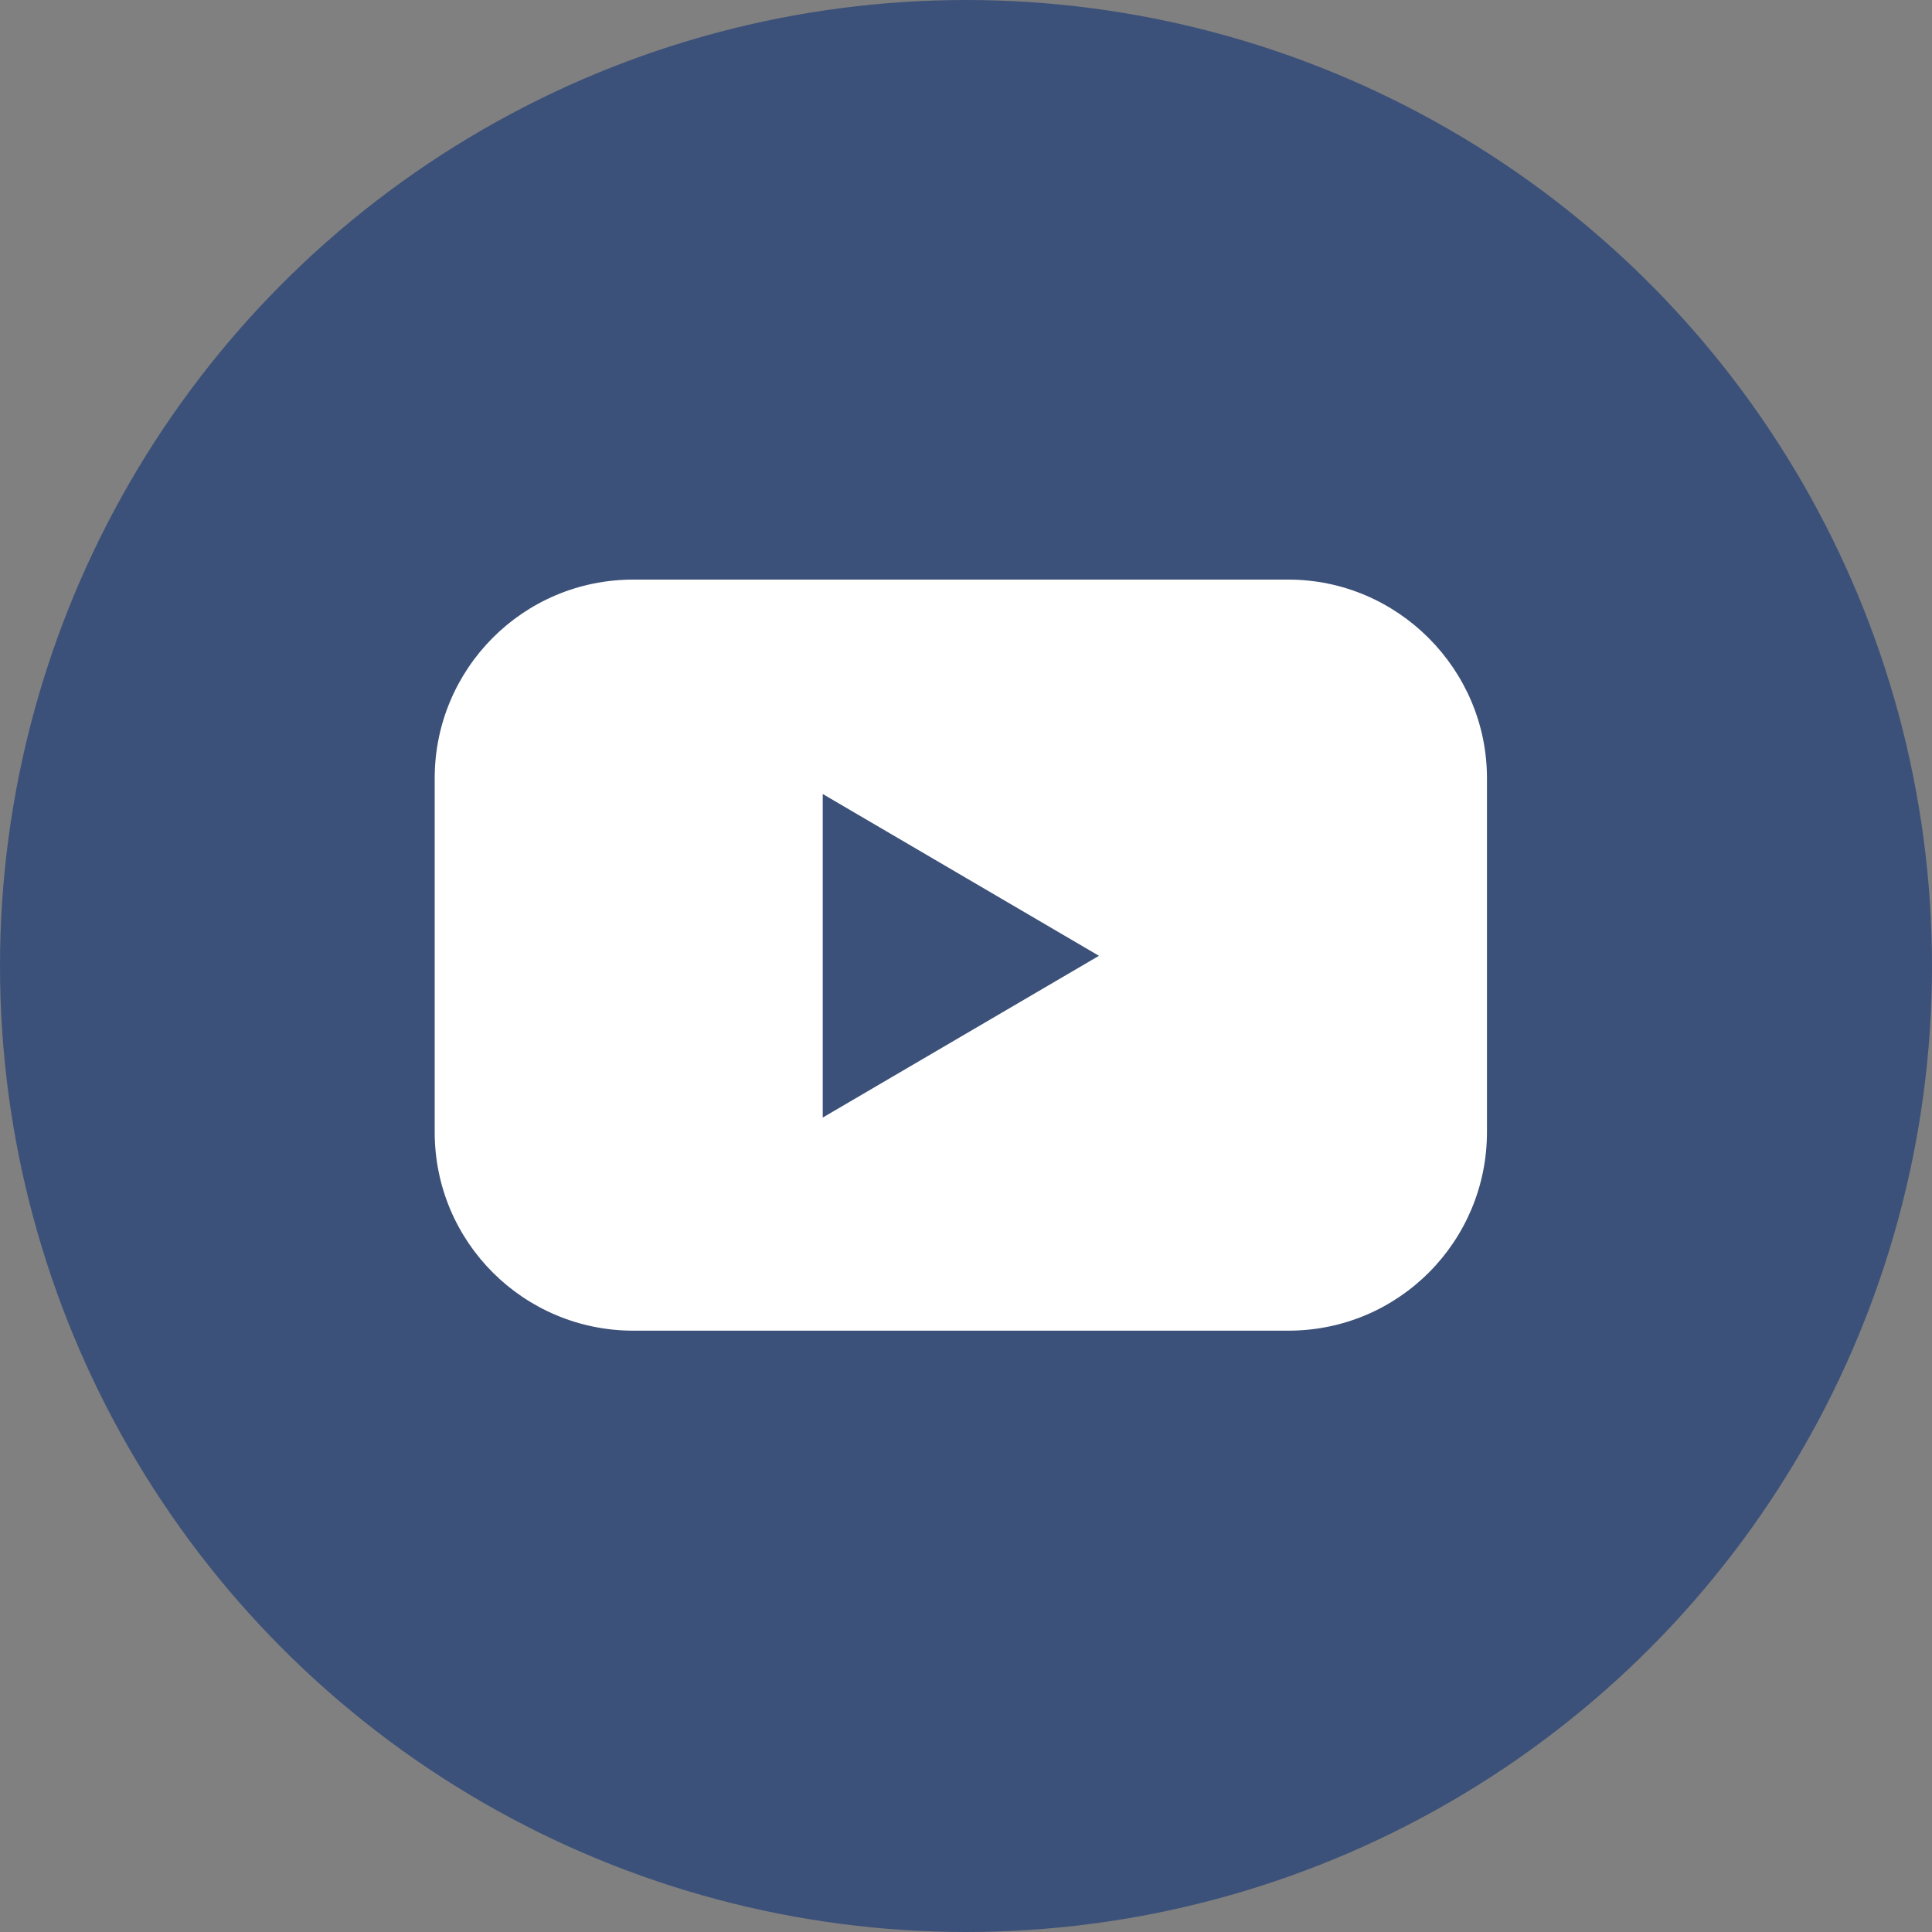 <svg width="40" height="40" viewBox="0 0 40 40" fill="none" xmlns="http://www.w3.org/2000/svg">
<rect x="0" y="0" width="40" height="40" fill="#808080" stroke="none"/>
<circle cx="20" cy="20" r="20" fill="#3C5179"/>
<path d="M26.674 12H13.112C10.825 12 9 13.852 9 16.112V23.438C9 25.725 10.852 27.55 13.112 27.55H26.674C28.962 27.55 30.786 25.698 30.786 23.438V16.112C30.786 13.852 28.934 12 26.674 12ZM17.034 23.138V16.439L22.753 19.789L17.034 23.138Z" fill="white"/>
</svg>
